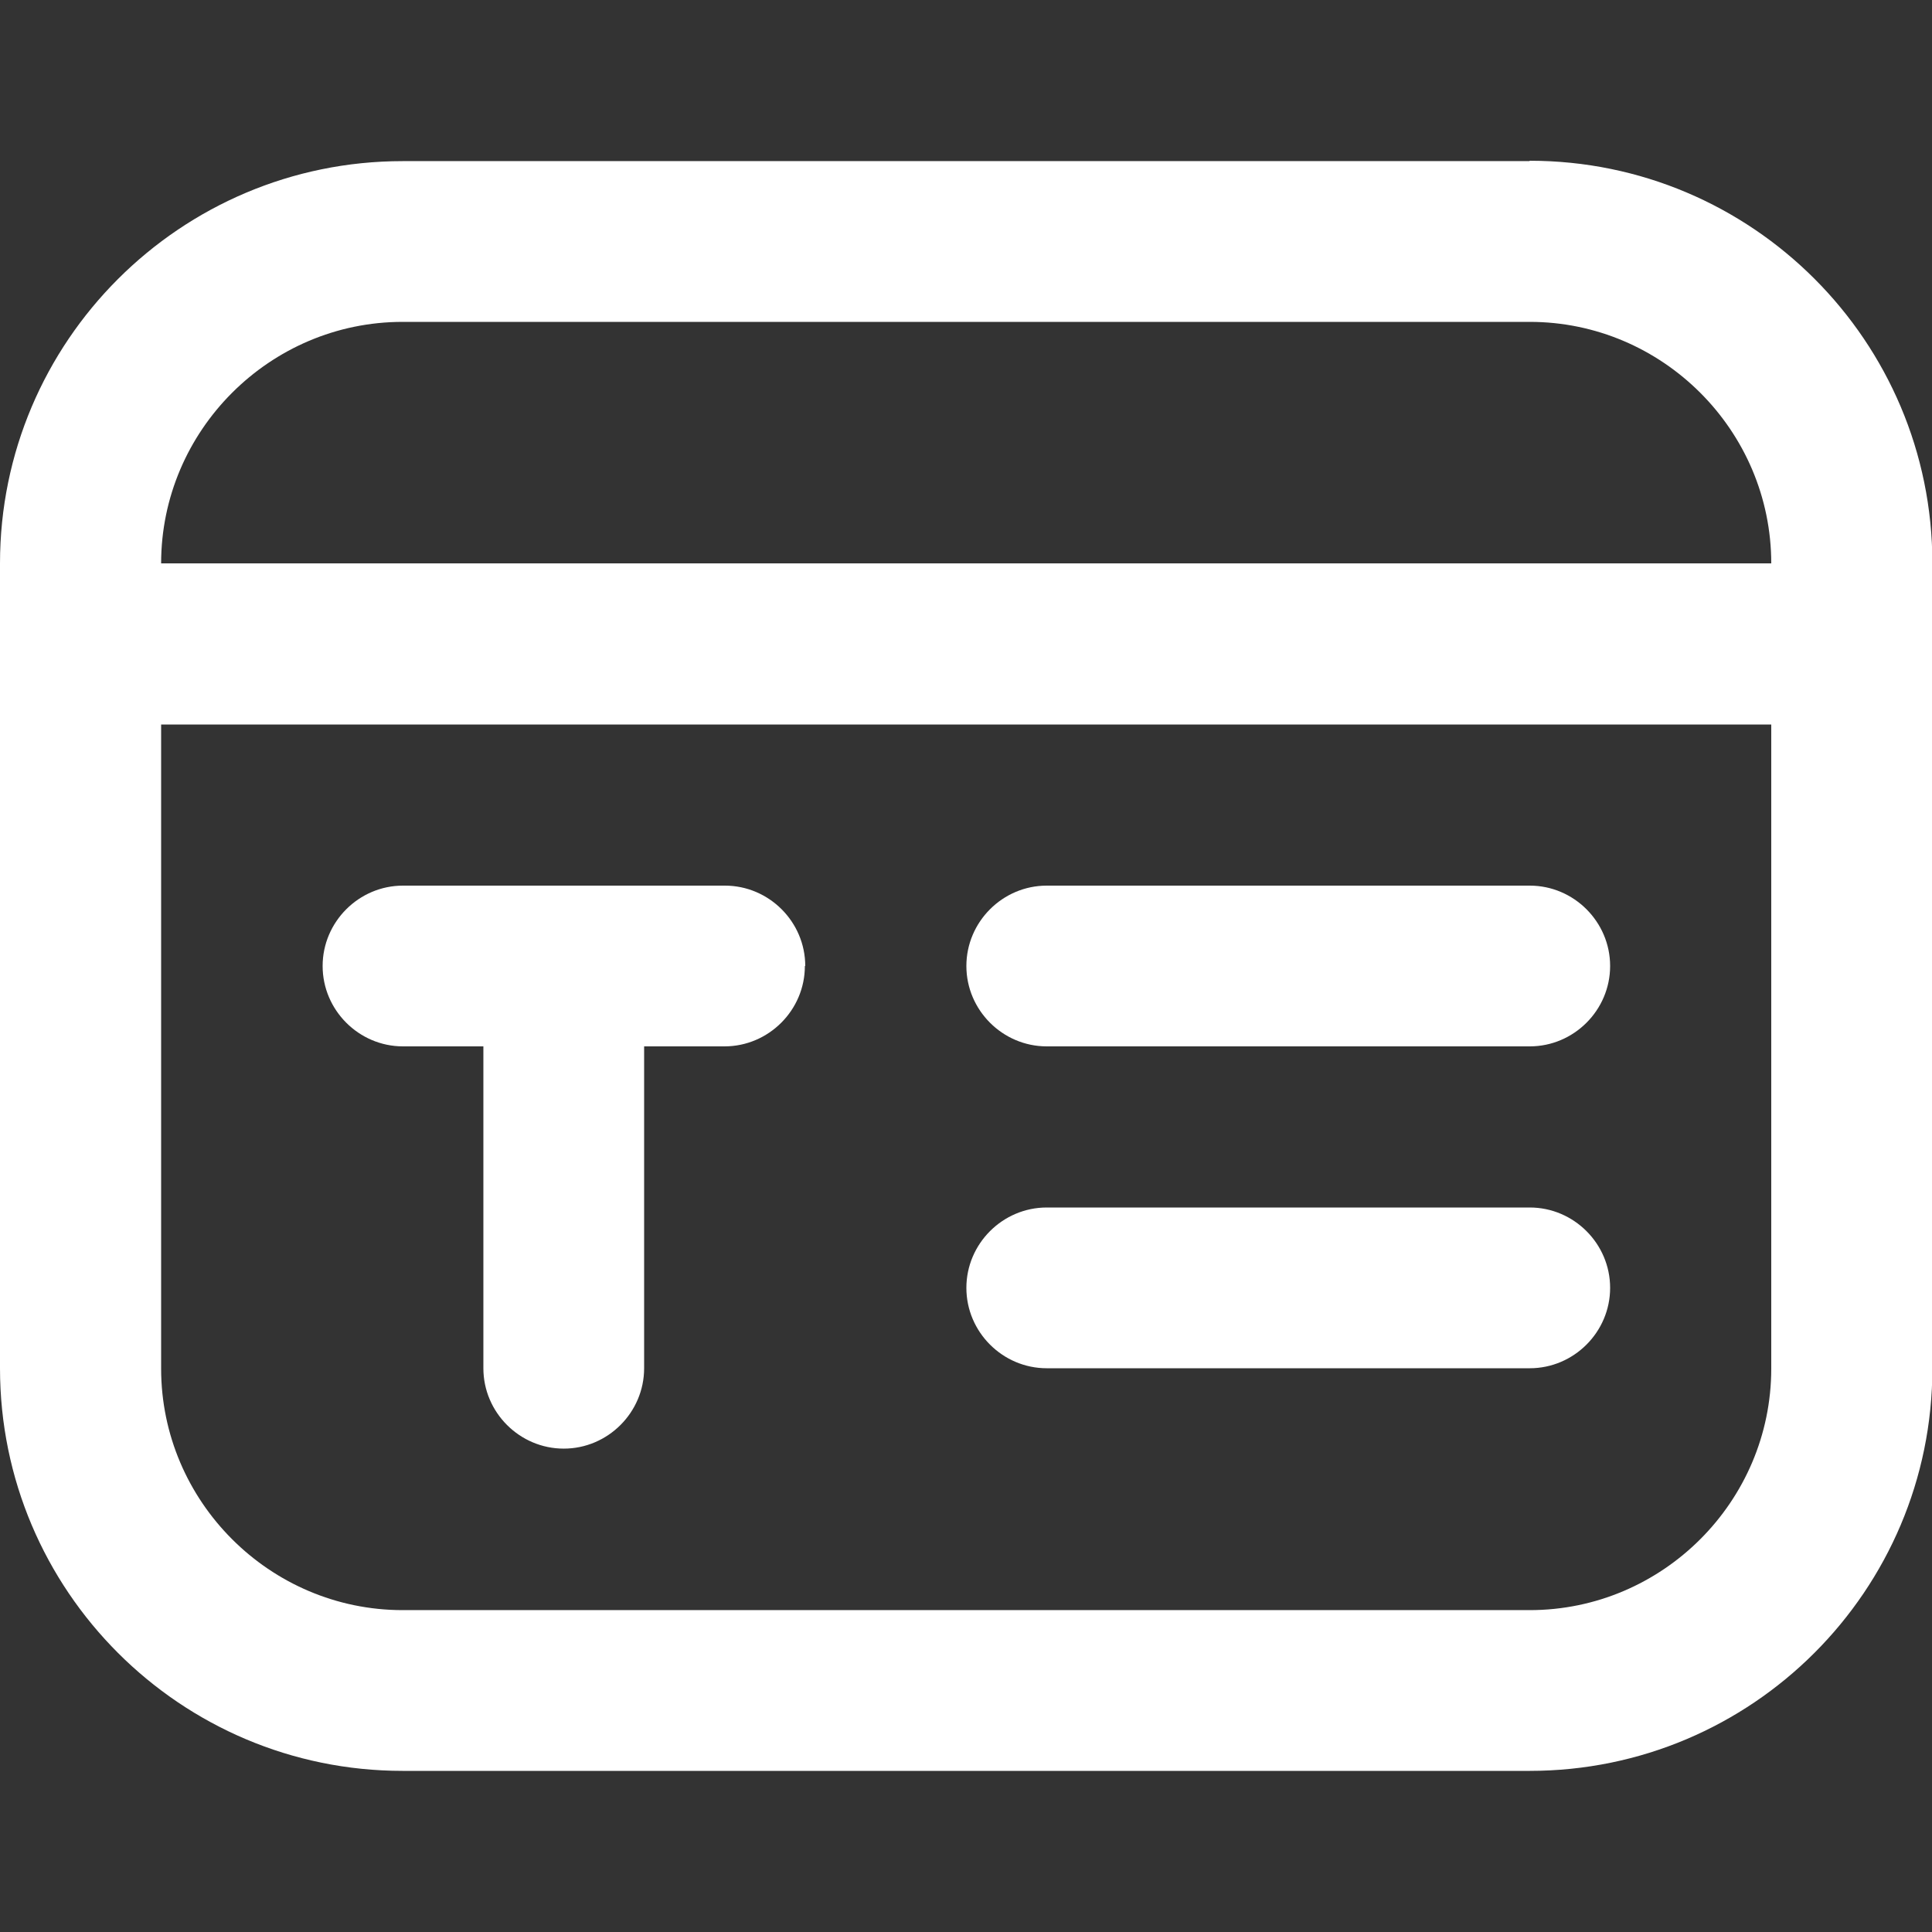 <?xml version="1.0" encoding="UTF-8"?>
<svg id="Layer_1" xmlns="http://www.w3.org/2000/svg" version="1.1" viewBox="0 0 512 512">
  <rect x="0" y="0" width="512" height="512" fill="#333333" stroke="none"/>
  <!-- Generator: Adobe Illustrator 29.7.1, SVG Export Plug-In . SVG Version: 2.1.1 Build 8)  -->
  <defs>
    <style>
      .st0 {
        fill: #fff;
      }
    </style>
  </defs>
  <path class="st0" d="M405.3,42.7H106.7C47.8,42.7,0,90.5,0,149.3v213.3c0,58.9,47.8,106.7,106.7,106.7h298.7c58.9,0,106.7-47.8,106.7-106.7v-213.3c0-58.9-47.8-106.7-106.7-106.7ZM106.7,85.3h298.7c35.2,0,64,28.8,64,64H42.7c0-35.2,28.8-64,64-64ZM405.3,426.7H106.7c-35.2,0-64-28.8-64-64v-170.7h426.7v170.7c0,35.2-28.8,64-64,64ZM213.3,256c0,11.7-9.6,21.3-21.3,21.3h-21.3v85.3c0,11.7-9.6,21.3-21.3,21.3s-21.3-9.6-21.3-21.3v-85.3h-21.3c-11.7,0-21.3-9.6-21.3-21.3s9.6-21.3,21.3-21.3h85.3c11.7,0,21.3,9.6,21.3,21.3ZM426.7,256c0,11.7-9.6,21.3-21.3,21.3h-128c-11.7,0-21.3-9.6-21.3-21.3s9.6-21.3,21.3-21.3h128c11.7,0,21.3,9.6,21.3,21.3ZM426.7,341.3c0,11.7-9.6,21.3-21.3,21.3h-128c-11.7,0-21.3-9.6-21.3-21.3s9.6-21.3,21.3-21.3h128c11.7,0,21.3,9.6,21.3,21.3Z"/>
</svg>